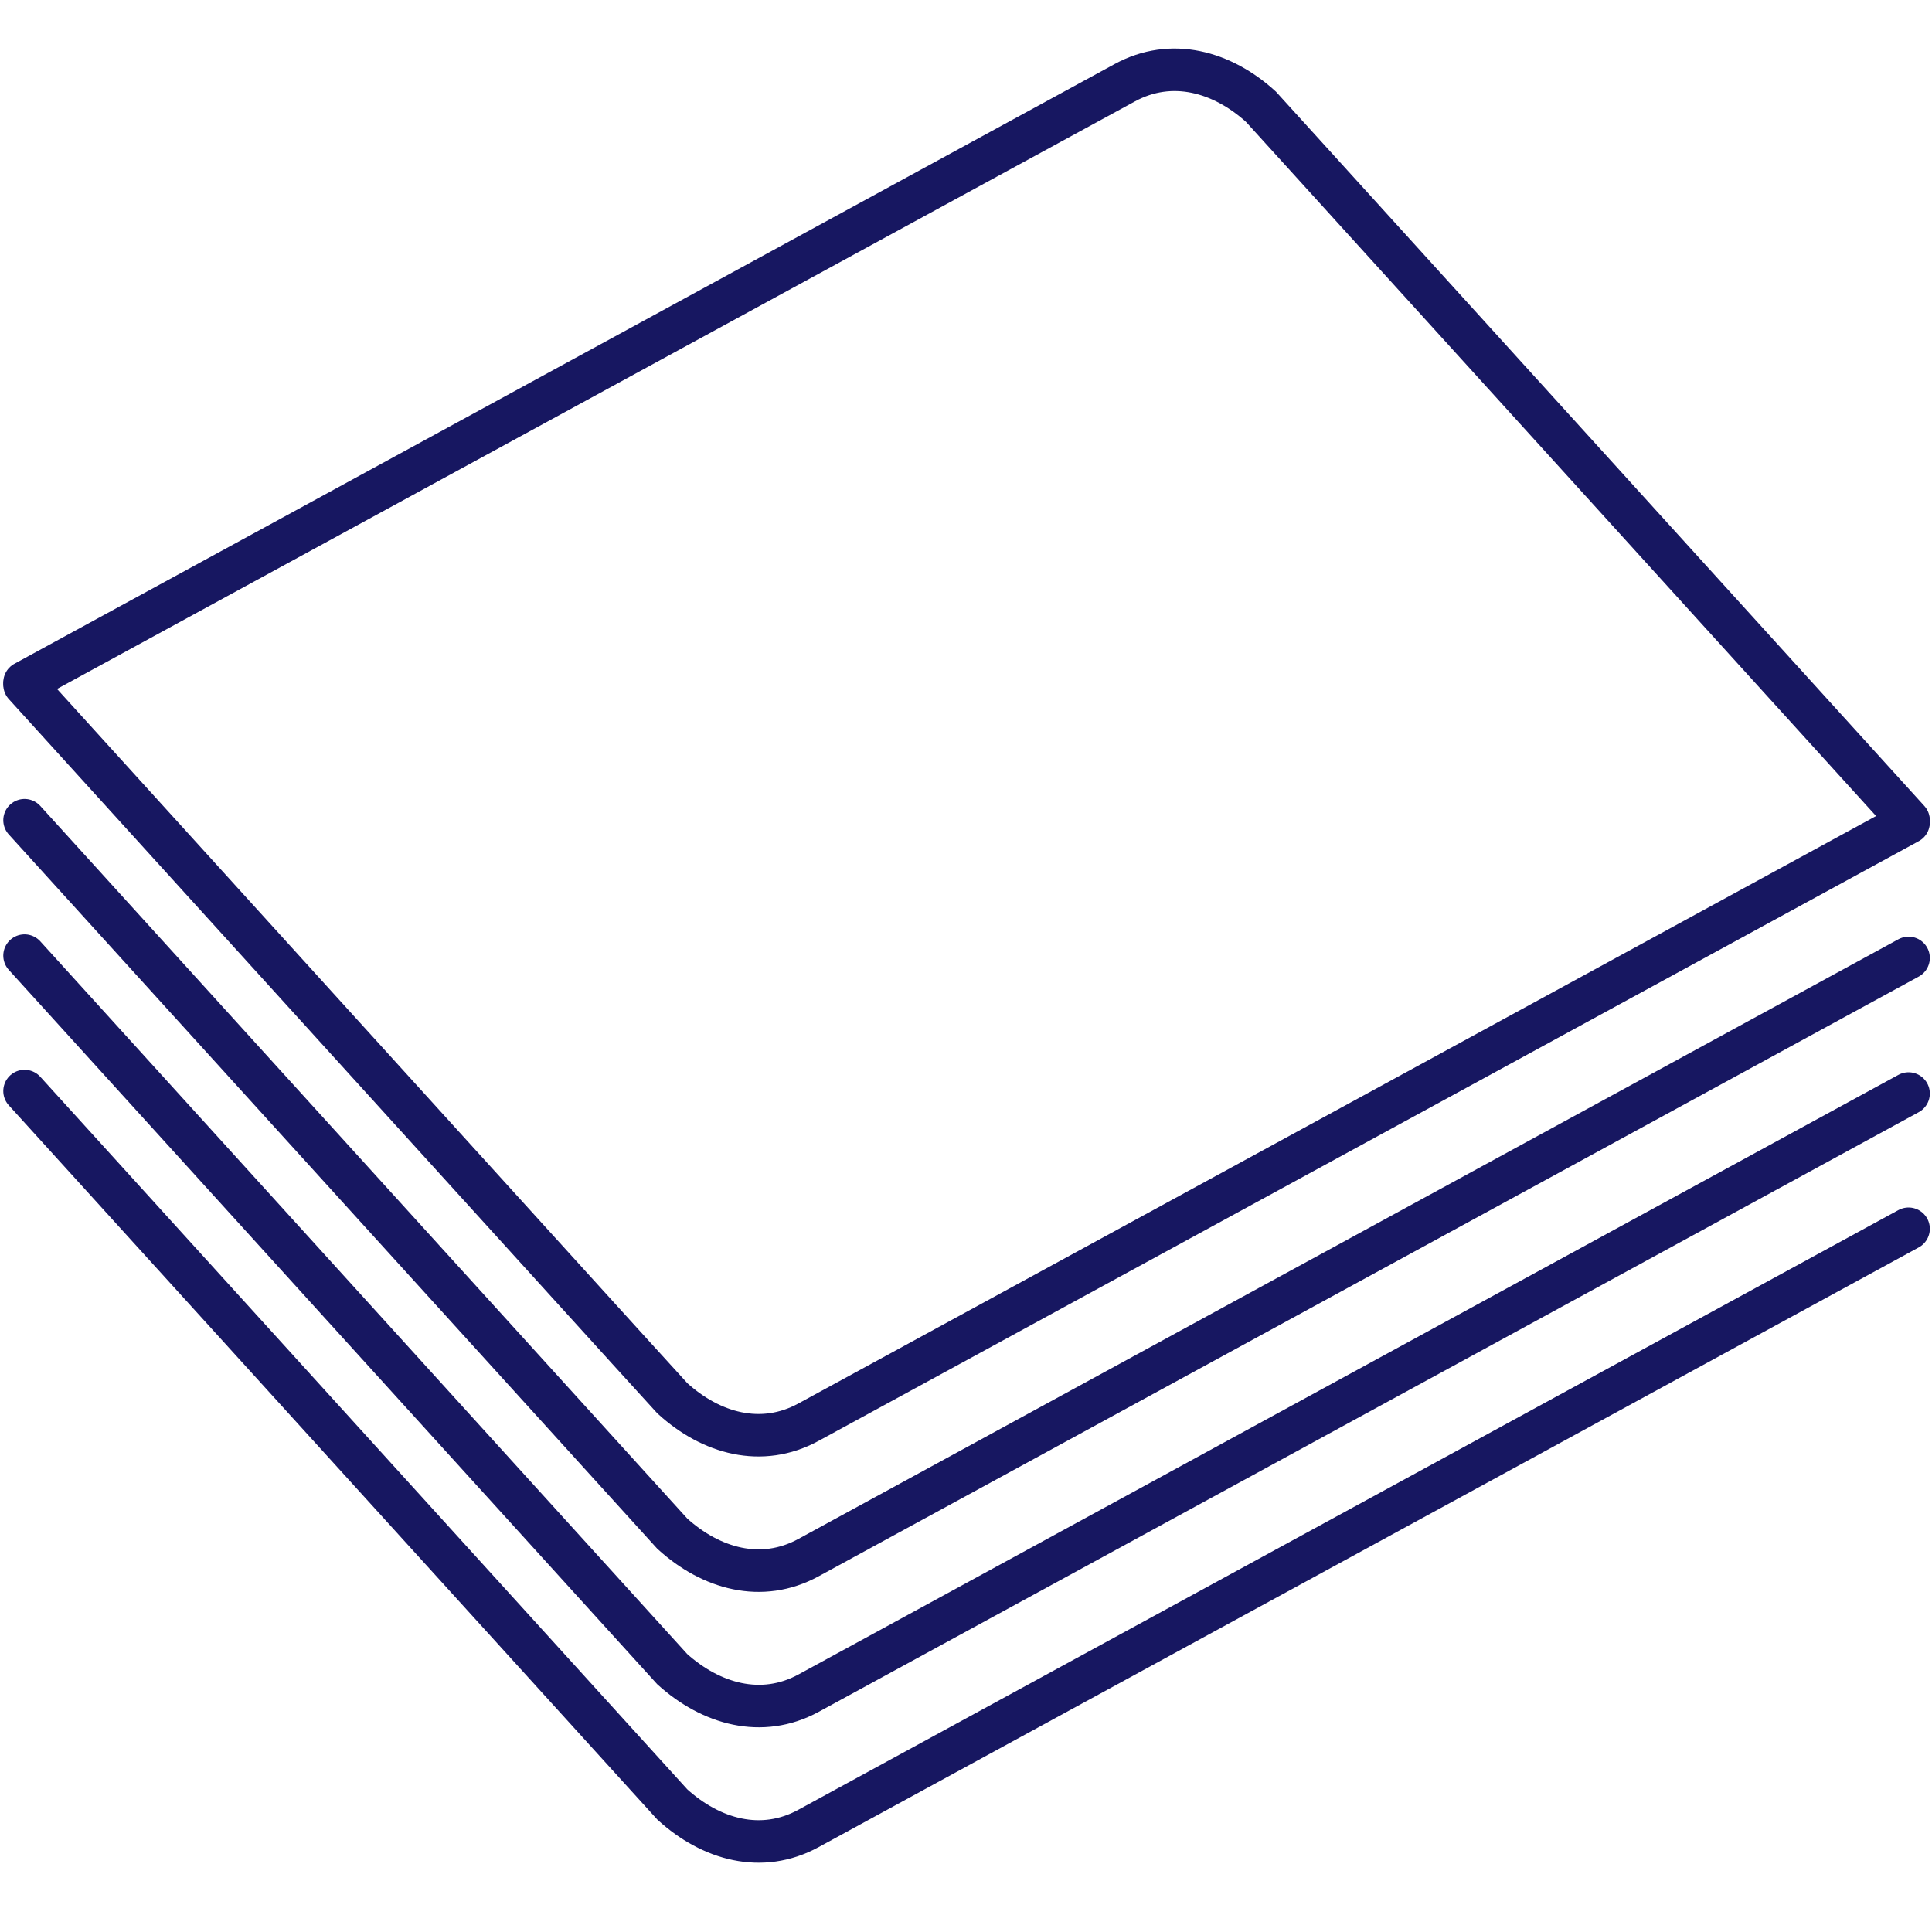<svg width="500" height="500" viewBox="0 0 500 500" fill="none" xmlns="http://www.w3.org/2000/svg">
<path d="M493.94 318L209.24 473.2C197.08 479.84 184 476.09 174 467L6.35 282.36" stroke="#171761" stroke-width="11" stroke-miterlimit="10" stroke-linecap="round"/>
<path d="M493.94 283L209.24 438.2C197.08 444.79 184 441 174 432L6.35 247.31" stroke="#171761" stroke-width="11" stroke-miterlimit="10" stroke-linecap="round"/>
<path d="M493.94 247.91L209.24 403.11C197.08 409.74 184 406 174 396.92L6.35 212.27" stroke="#171761" stroke-width="11" stroke-miterlimit="10" stroke-linecap="round"/>
<path d="M493.94 212.87L223.74 360.16L209.24 368.06C197.08 374.69 184 371 174 361.87L162.4 349.13L6.35 177.22" stroke="#171761" stroke-width="11" stroke-miterlimit="10" stroke-linecap="round"/>
<path d="M6.35 176.62L276.55 29.33L291.05 21.43C303.21 14.79 316.33 18.54 326.32 27.61L337.89 40.35L493.94 212.27" stroke="#171761" stroke-width="11" stroke-miterlimit="10" stroke-linecap="round"/>
</svg>
